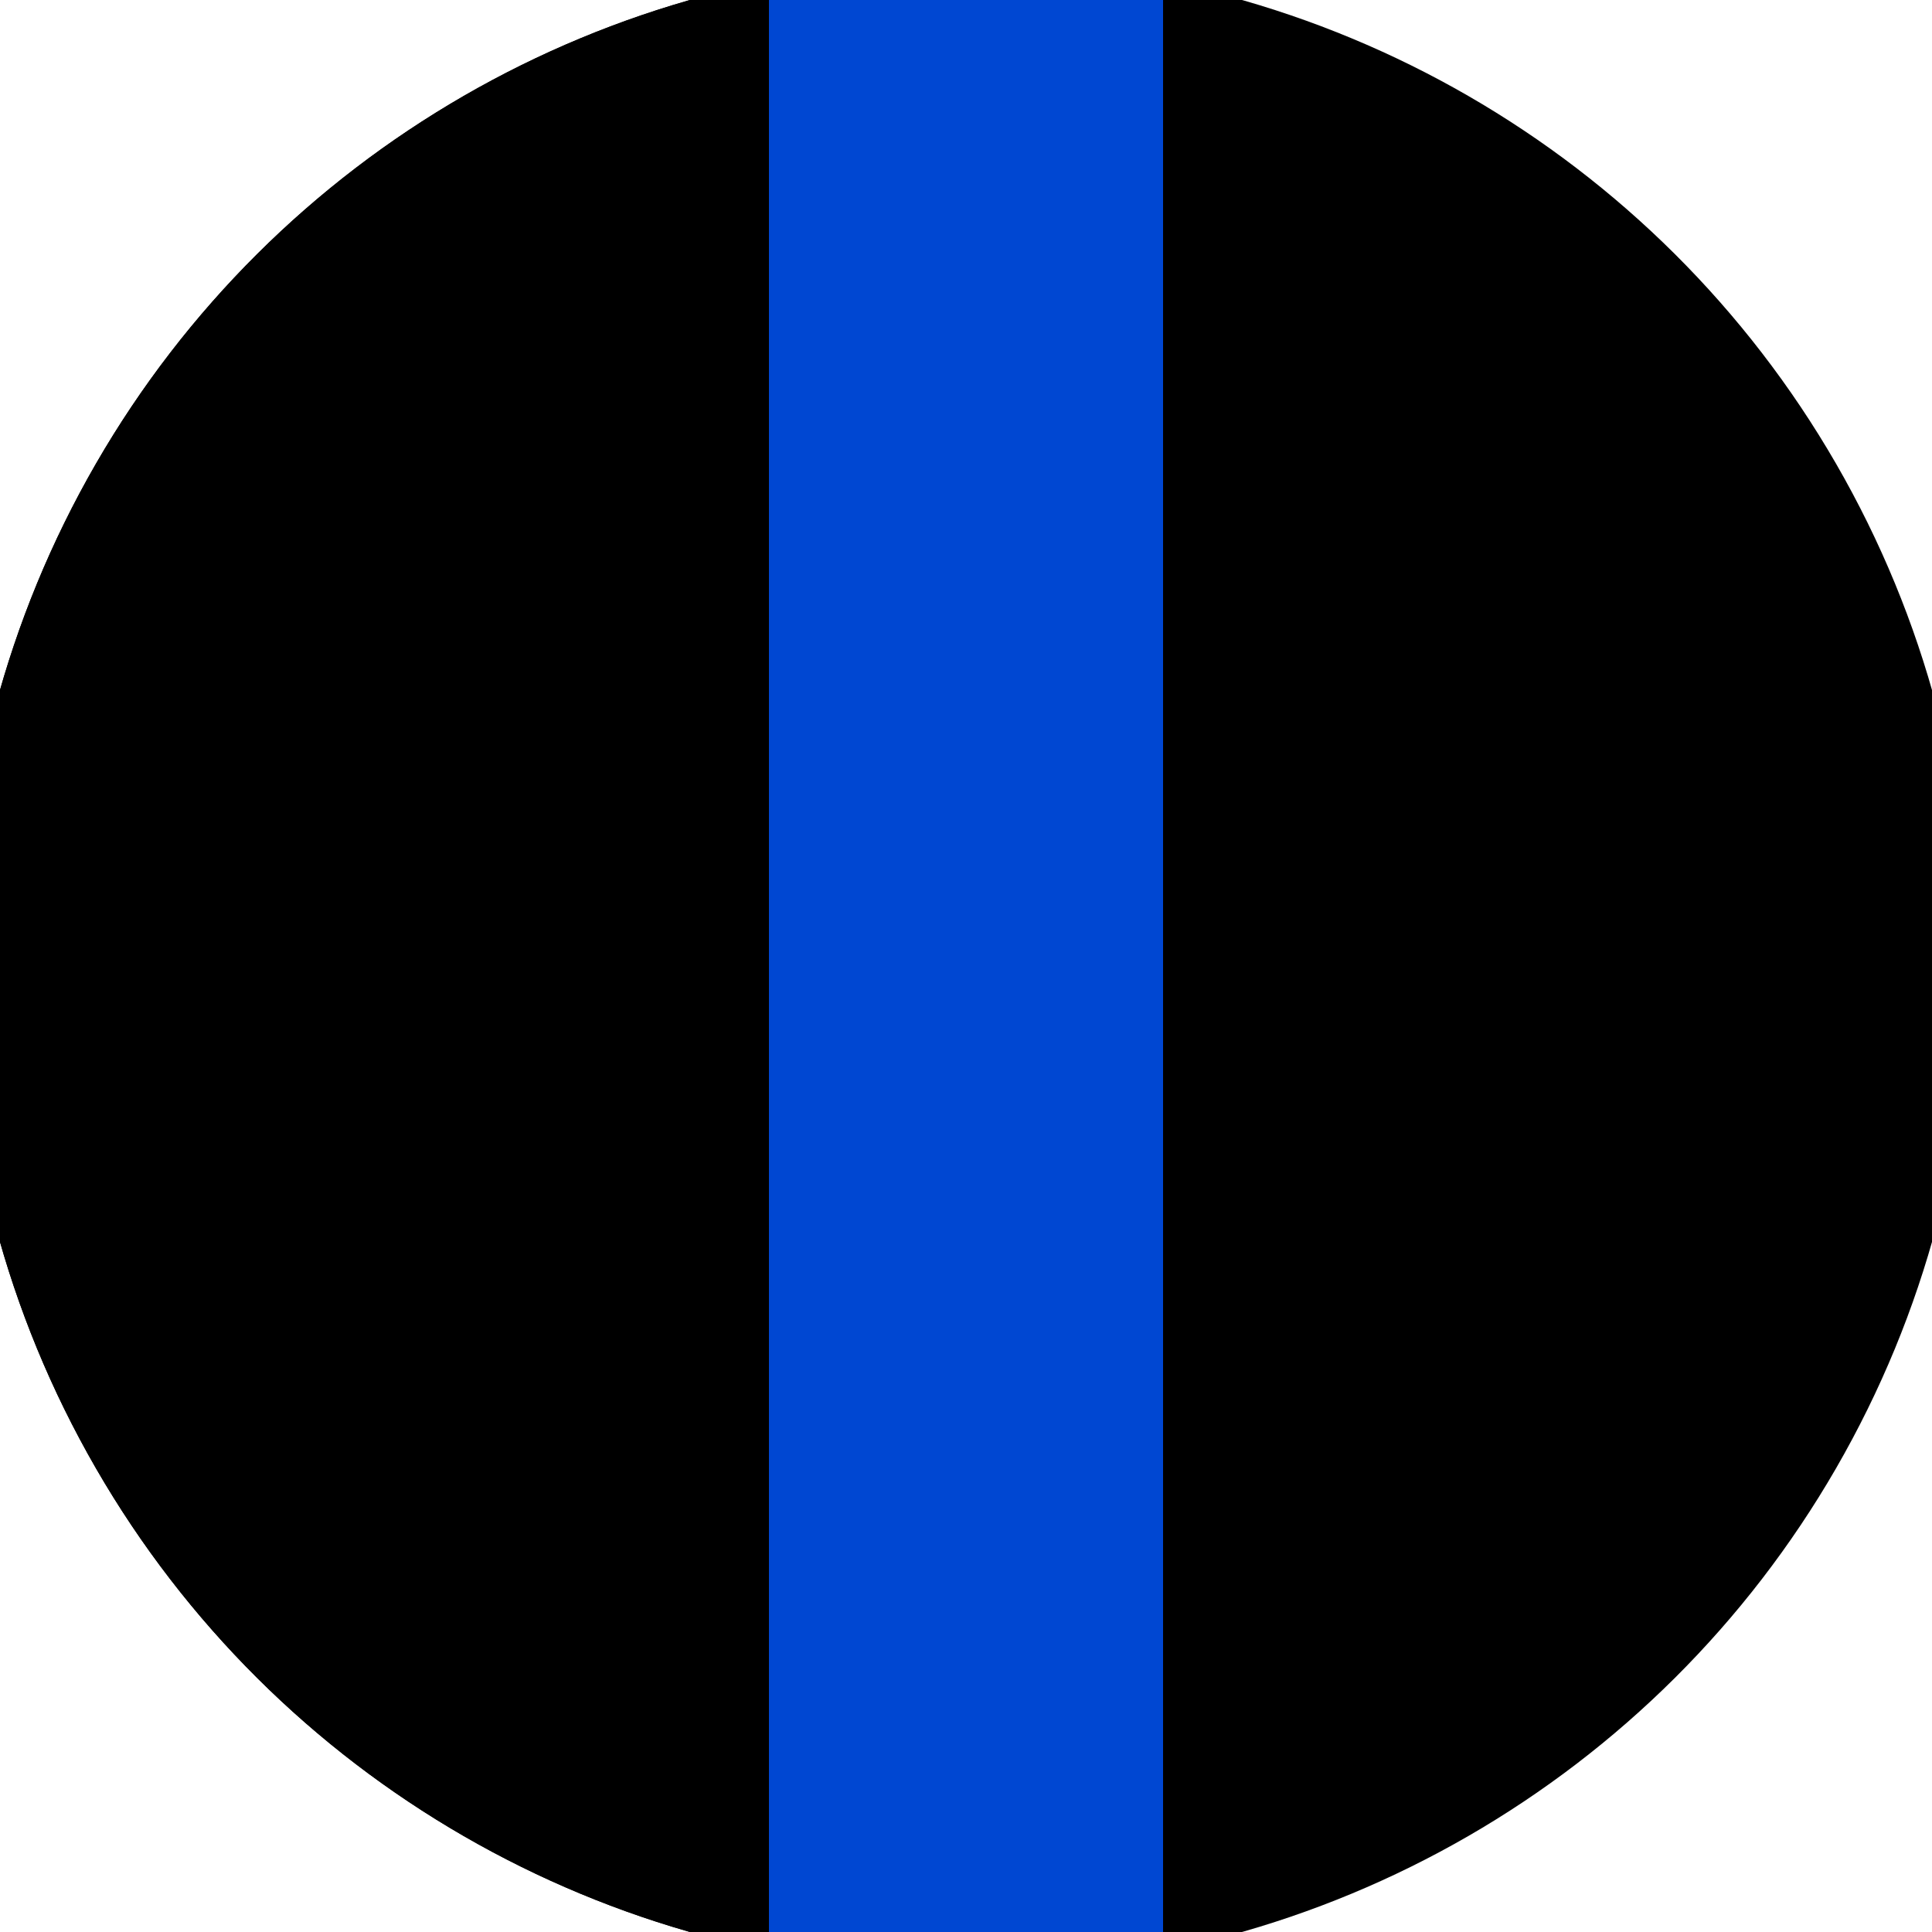 <svg xmlns="http://www.w3.org/2000/svg" width="128" height="128" viewBox="0 0 100 100" shape-rendering="geometricPrecision">
                            <defs>
                                <clipPath id="clip">
                                    <circle cx="50" cy="50" r="52" />
                                    <!--<rect x="0" y="0" width="100" height="100"/>-->
                                </clipPath>
                            </defs>
                            <g transform="rotate(90 50 50)">
                            <rect x="0" y="0" width="100" height="100" fill="#000000" clip-path="url(#clip)"/><path d="M 0 60.2 H 100 V 100 H 0 Z" fill="#000000" clip-path="url(#clip)"/><path d="M 0 39.8 H 100 V 60.2 H 0 Z" fill="#0047d2" clip-path="url(#clip)"/></g></svg>